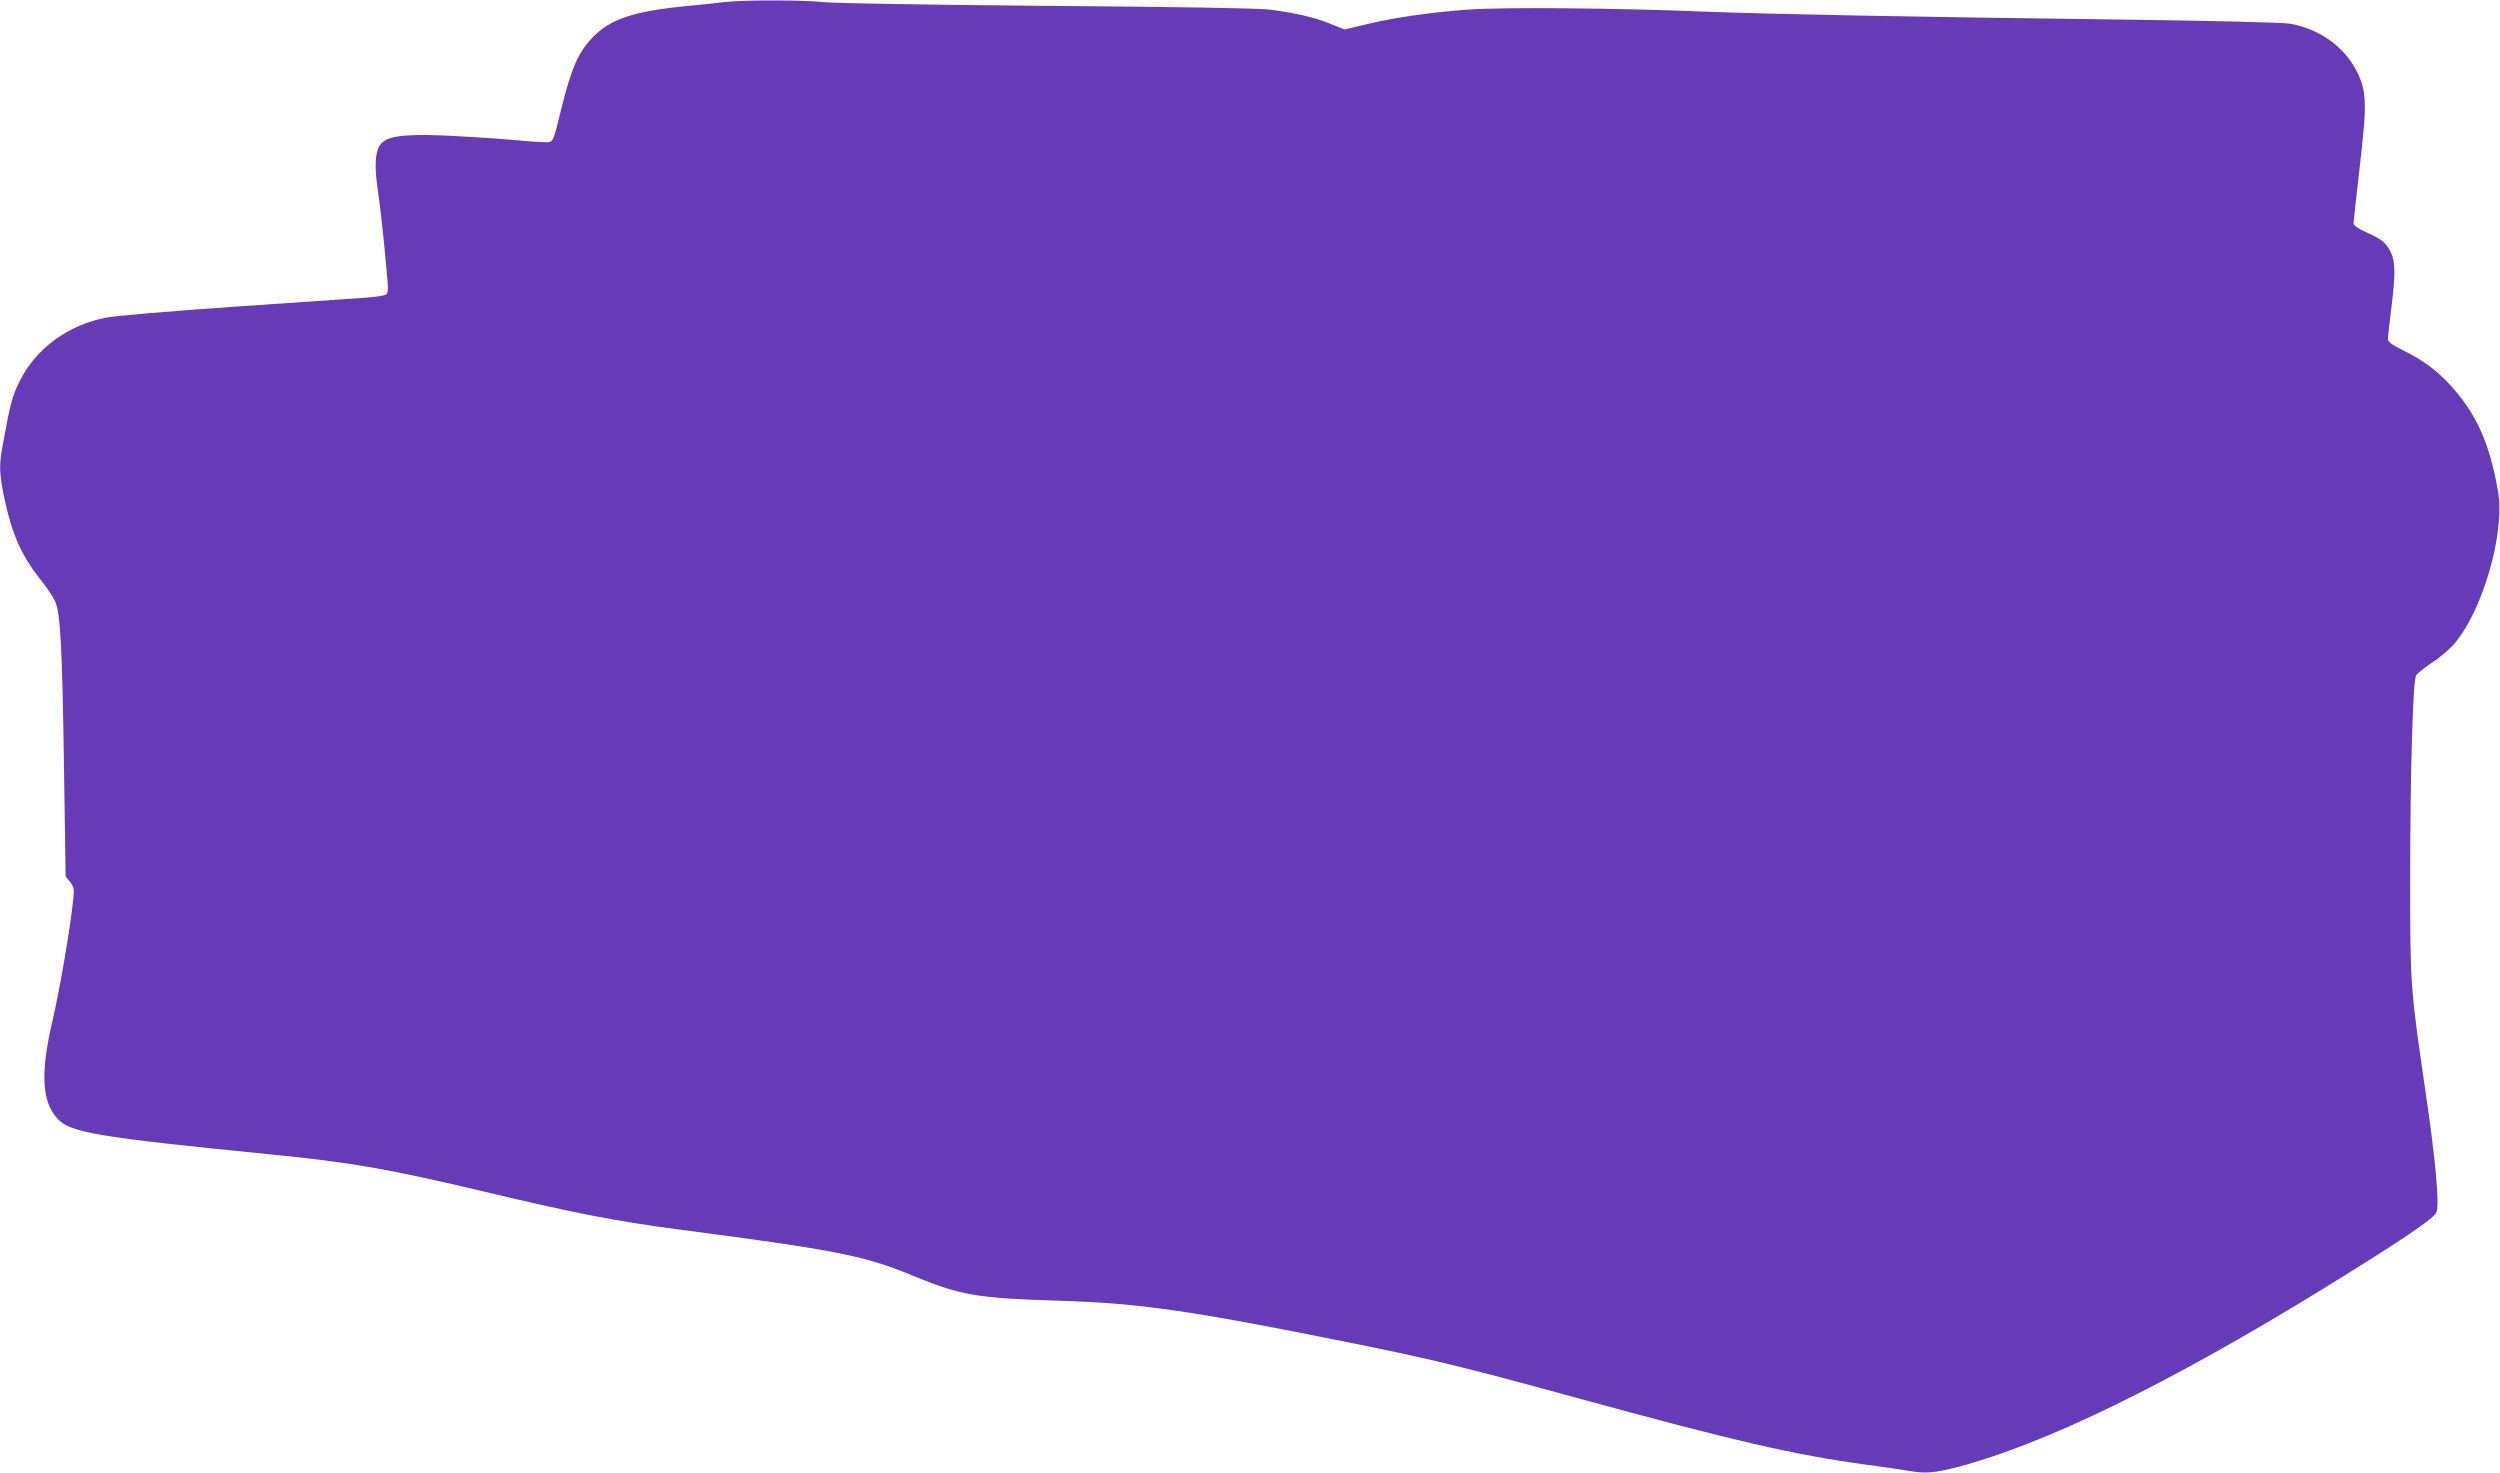 <?xml version="1.0" standalone="no"?>
<!DOCTYPE svg PUBLIC "-//W3C//DTD SVG 20010904//EN"
 "http://www.w3.org/TR/2001/REC-SVG-20010904/DTD/svg10.dtd">
<svg version="1.0" xmlns="http://www.w3.org/2000/svg"
 width="1280pt" height="754pt" viewBox="0 0 1280 754"
 preserveAspectRatio="xMidYMid meet">
<g transform="translate(0,754) scale(0.1,-0.1)"
fill="#673ab7" stroke="none">
<path d="M3715 7530 c-38 -5 -124 -14 -190 -20 -281 -27 -402 -67 -494 -165
-71 -75 -106 -156 -156 -358 -40 -165 -43 -172 -68 -175 -14 -2 -104 4 -199
13 -95 8 -254 18 -353 22 -203 7 -281 -6 -310 -51 -25 -37 -28 -113 -11 -226
14 -93 34 -279 50 -466 4 -43 2 -65 -7 -72 -6 -5 -52 -12 -102 -16 -49 -3
-351 -24 -670 -46 -319 -22 -616 -47 -660 -56 -196 -37 -362 -159 -444 -325
-40 -81 -48 -112 -91 -350 -15 -82 -12 -134 11 -244 40 -190 89 -300 185 -421
31 -38 65 -88 76 -112 28 -61 37 -244 46 -873 l8 -536 23 -29 c20 -26 22 -36
16 -89 -16 -155 -70 -466 -107 -625 -61 -262 -54 -406 23 -494 65 -75 196 -97
1089 -186 424 -42 606 -74 1120 -196 439 -105 663 -148 975 -189 805 -105 951
-134 1195 -235 250 -103 330 -117 760 -130 399 -12 664 -50 1440 -206 457 -92
607 -128 1195 -289 818 -224 1116 -293 1495 -345 85 -11 179 -25 209 -30 86
-16 134 -12 254 19 447 117 1086 429 1877 916 401 247 568 360 576 391 13 53
-6 264 -55 599 -80 544 -81 564 -81 1092 0 544 14 1023 30 1054 6 11 42 40 80
65 38 24 89 67 114 96 147 168 263 571 226 782 -43 248 -112 401 -248 548 -69
74 -135 123 -236 173 -62 31 -81 46 -80 60 0 11 8 79 17 152 22 175 22 244 -2
291 -25 50 -45 66 -124 102 -41 18 -67 36 -67 46 0 8 14 135 31 282 39 334 37
392 -14 496 -63 127 -196 221 -345 245 -39 6 -404 15 -872 21 -1052 13 -1812
28 -2135 41 -453 18 -1016 23 -1196 10 -194 -14 -383 -41 -530 -77 l-105 -25
-77 31 c-81 32 -171 53 -307 71 -53 7 -481 14 -1140 19 -580 5 -1093 13 -1140
19 -100 11 -404 12 -505 1z"/>
</g>
</svg>
